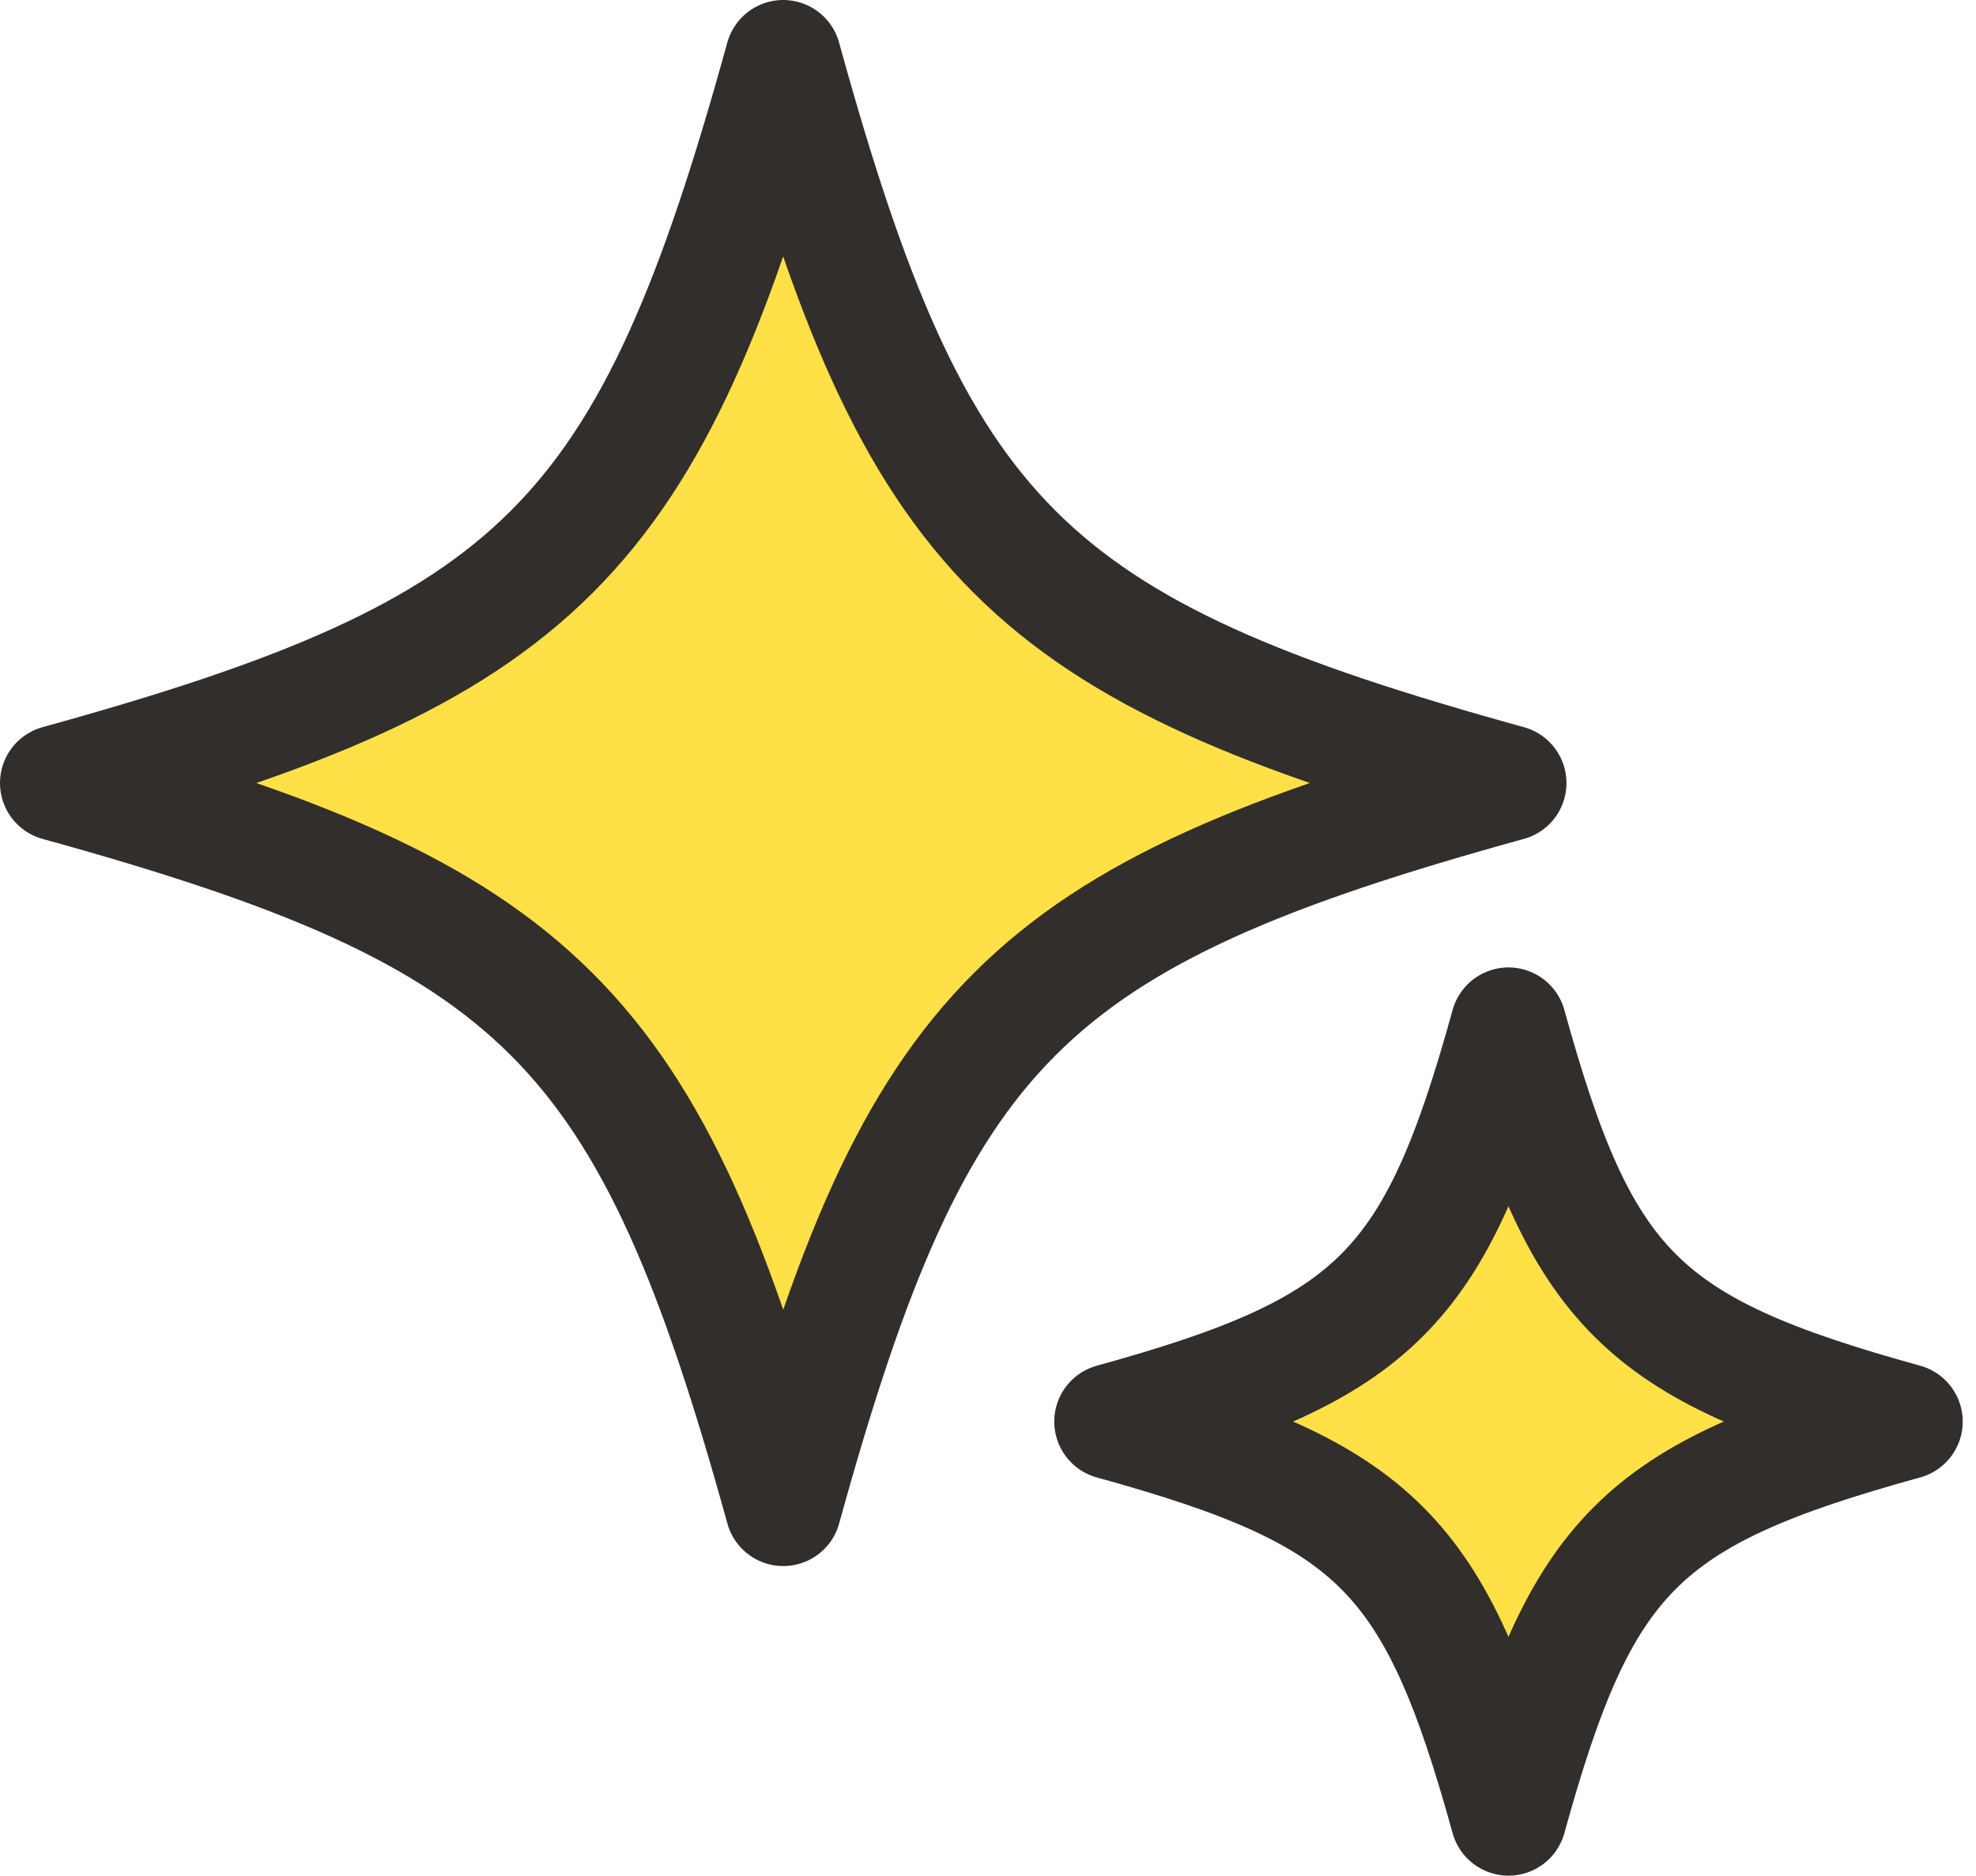 <svg xmlns="http://www.w3.org/2000/svg" width="34.088" height="32.365" viewBox="0 0 34.088 32.365">
  <g id="emoji_02" transform="translate(-719 -1219)">
    <path id="パス_1051" data-name="パス 1051" d="M25.023,12.511c-8.341,2.3-10.208,4.17-12.511,12.511C10.208,16.682,8.341,14.815,0,12.511,8.341,10.208,10.208,8.341,12.511,0c2.3,8.341,4.17,10.208,12.511,12.511" transform="translate(720 1220)" fill="#ffe047" stroke="#322e2c" stroke-linecap="round" stroke-linejoin="round" stroke-width="2"/>
    <path id="パス_1052" data-name="パス 1052" d="M13.671,6.836C9.114,8.094,8.094,9.114,6.836,13.671,5.577,9.114,4.557,8.094,0,6.836,4.557,5.577,5.577,4.557,6.836,0c1.258,4.557,2.279,5.577,6.836,6.836" transform="translate(738.187 1236.693)" fill="#ffe047" stroke="#322e2c" stroke-linecap="round" stroke-linejoin="round" stroke-width="2"/>
  </g>
</svg>
